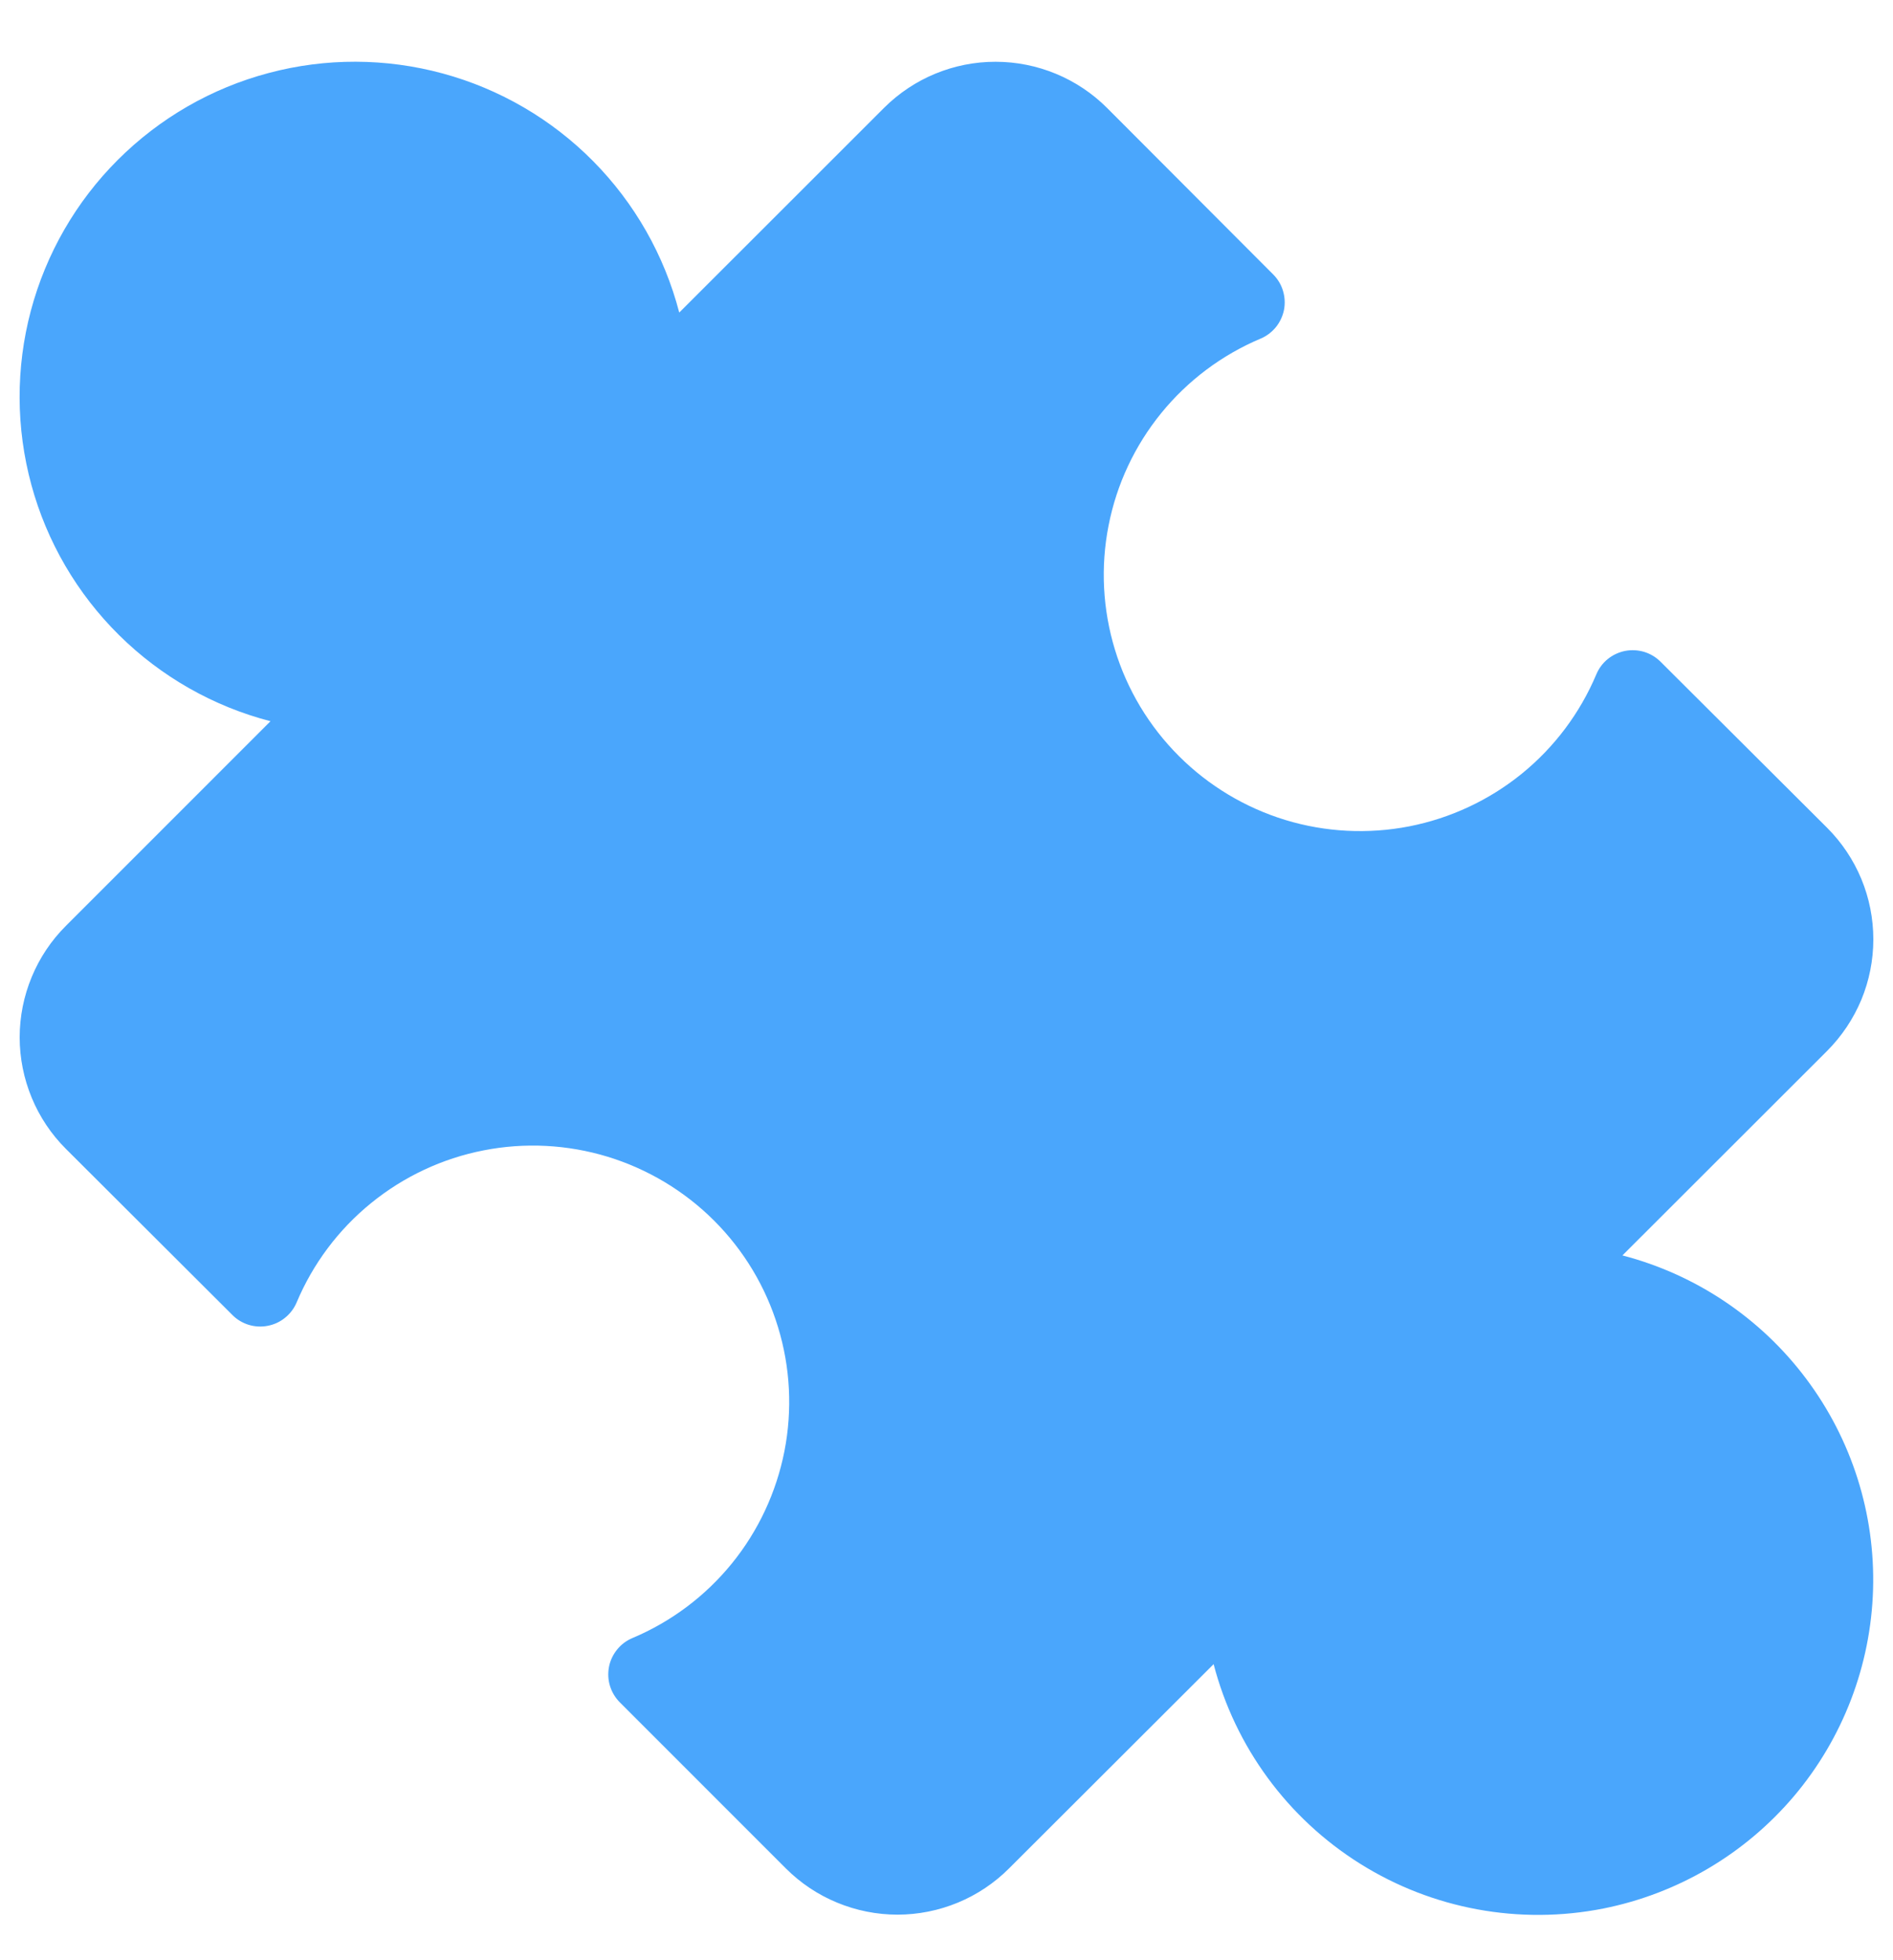 <?xml version="1.0" encoding="UTF-8"?> <svg xmlns="http://www.w3.org/2000/svg" width="28" height="29" viewBox="0 0 28 29" fill="none"><g clip-path="url(#clip0_5435_7292)"><path fill-rule="evenodd" clip-rule="evenodd" d="M14.726 0.914C14.107 0.913 13.514 1.159 13.076 1.596L10.047 4.624C9.827 3.778 9.388 3.006 8.774 2.385C8.16 1.764 7.392 1.316 6.549 1.087C5.706 0.858 4.818 0.855 3.974 1.08C3.129 1.304 2.36 1.748 1.742 2.366C1.124 2.983 0.681 3.753 0.456 4.598C0.232 5.442 0.235 6.33 0.464 7.173C0.693 8.016 1.141 8.783 1.762 9.397C2.384 10.012 3.156 10.451 4.001 10.67L0.975 13.697C0.758 13.913 0.586 14.171 0.469 14.454C0.352 14.737 0.291 15.04 0.291 15.347C0.291 15.653 0.352 15.957 0.469 16.24C0.586 16.523 0.758 16.781 0.975 16.997L3.437 19.454C3.504 19.522 3.588 19.572 3.679 19.6C3.771 19.628 3.868 19.633 3.962 19.614C4.056 19.596 4.144 19.555 4.218 19.494C4.292 19.434 4.351 19.356 4.388 19.268C4.629 18.695 5.007 18.19 5.49 17.798C5.972 17.406 6.543 17.138 7.153 17.019C7.763 16.899 8.393 16.932 8.988 17.113C9.582 17.295 10.123 17.619 10.563 18.059C11.002 18.498 11.327 19.039 11.508 19.634C11.69 20.228 11.722 20.858 11.603 21.468C11.483 22.078 11.216 22.65 10.824 23.132C10.432 23.614 9.927 23.993 9.354 24.234C9.266 24.271 9.188 24.329 9.128 24.404C9.068 24.478 9.026 24.565 9.008 24.659C8.99 24.753 8.994 24.85 9.022 24.941C9.05 25.033 9.1 25.116 9.167 25.184L11.624 27.642C11.841 27.859 12.098 28.031 12.382 28.148C12.665 28.265 12.968 28.326 13.275 28.326C13.581 28.326 13.885 28.265 14.168 28.148C14.451 28.031 14.708 27.859 14.925 27.642L17.951 24.62C18.27 25.844 19.045 26.9 20.117 27.572C21.188 28.244 22.476 28.481 23.717 28.235C24.817 28.015 25.811 27.429 26.536 26.572C27.26 25.715 27.672 24.638 27.705 23.516C27.738 22.394 27.389 21.295 26.715 20.397C26.042 19.499 25.084 18.856 23.998 18.573L27.026 15.547C27.242 15.33 27.414 15.073 27.532 14.79C27.649 14.507 27.709 14.203 27.709 13.897C27.709 13.59 27.649 13.287 27.532 13.004C27.414 12.72 27.242 12.463 27.026 12.247L24.562 9.79C24.494 9.722 24.411 9.672 24.319 9.644C24.228 9.617 24.131 9.612 24.037 9.63C23.943 9.649 23.855 9.69 23.781 9.75C23.707 9.81 23.649 9.888 23.612 9.976C23.371 10.549 22.992 11.054 22.51 11.446C22.027 11.838 21.456 12.105 20.846 12.225C20.236 12.344 19.606 12.312 19.012 12.131C18.417 11.949 17.876 11.624 17.437 11.185C16.997 10.745 16.672 10.205 16.491 9.61C16.31 9.016 16.277 8.386 16.397 7.776C16.516 7.165 16.784 6.594 17.176 6.112C17.568 5.63 18.073 5.251 18.645 5.01C18.734 4.973 18.811 4.914 18.872 4.84C18.932 4.766 18.973 4.678 18.992 4.585C19.01 4.491 19.005 4.394 18.977 4.302C18.95 4.211 18.9 4.128 18.832 4.06L16.375 1.597C15.938 1.16 15.344 0.914 14.726 0.914Z" fill="#4AA6FC"></path></g><defs><clipPath id="clip0_5435_7292"><rect width="28" height="28" fill="white" transform="translate(0 0.622)"></rect></clipPath></defs></svg> 